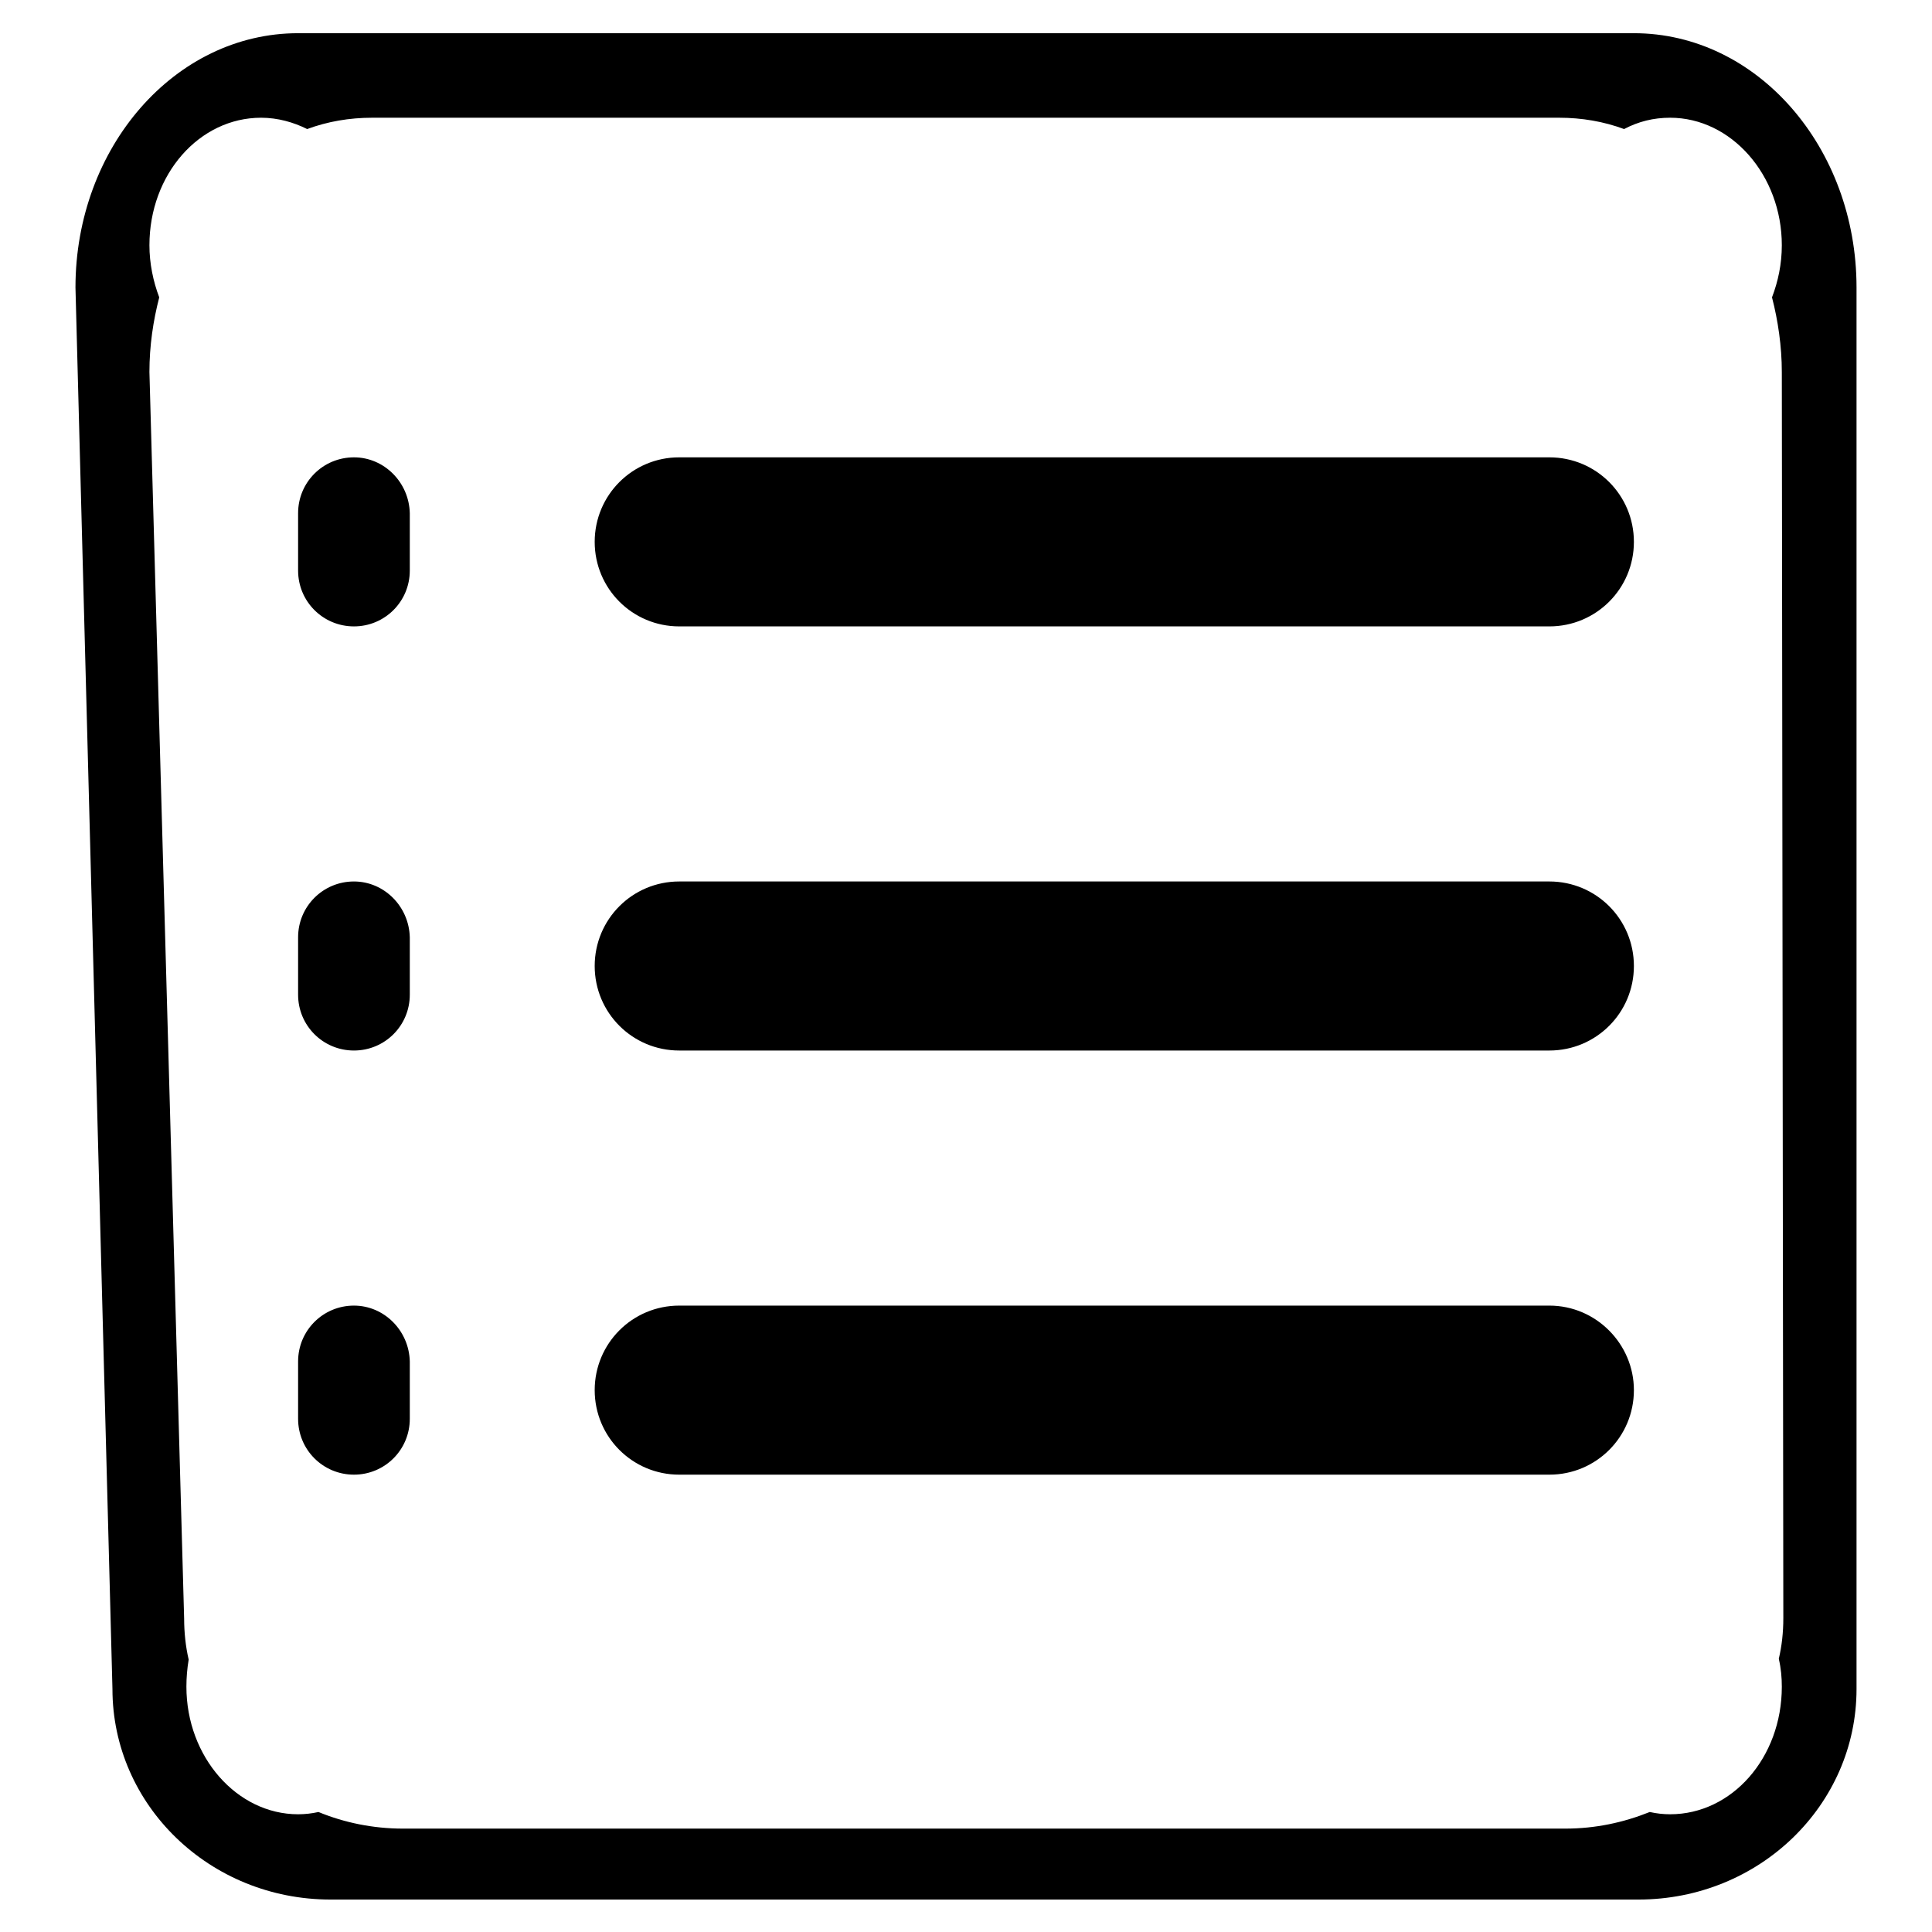 <?xml version="1.0" encoding="utf-8"?>
<!-- Svg Vector Icons : http://www.onlinewebfonts.com/icon -->
<!DOCTYPE svg PUBLIC "-//W3C//DTD SVG 1.1//EN" "http://www.w3.org/Graphics/SVG/1.1/DTD/svg11.dtd">
<svg version="1.1" xmlns="http://www.w3.org/2000/svg" xmlns:xlink="http://www.w3.org/1999/xlink" x="0px" y="0px" viewBox="0 0 256 256" enable-background="new 0 0 256 256" xml:space="preserve">
<g><g><path fill="#000000" d="M46.9,173c-4.1,0-7.4,3.3-7.4,7.4v7.6c0,4.1,3.3,7.4,7.4,7.4s7.4-3.3,7.4-7.4v-7.6C54.2,176.3,50.9,173,46.9,173z M46.9,116.8c-4.1,0-7.4,3.3-7.4,7.4v7.6c0,4.1,3.3,7.4,7.4,7.4s7.4-3.3,7.4-7.4v-7.6C54.2,120.1,50.9,116.8,46.9,116.8z M46.9,60.6c-4.1,0-7.4,3.3-7.4,7.4v7.6c0,4.1,3.3,7.4,7.4,7.4s7.4-3.3,7.4-7.4V68C54.2,63.9,50.9,60.6,46.9,60.6z M216.5,4.4h-177C23.2,4.4,10,19.5,10,38.1l4.9,185.7c0,15.4,12.9,27.9,28.9,27.9h173.3c16,0,28.9-12.5,28.9-27.9V38.1C246,19.5,232.8,4.4,216.5,4.4z M236.1,223.5c0,9.4-6.6,16.9-14.8,16.9c-0.9,0-1.8-0.1-2.7-0.3c-3.5,1.4-7.2,2.2-11.2,2.2h-154c-4,0-7.8-0.8-11.2-2.2c-0.9,0.2-1.8,0.3-2.7,0.3c-8.1,0-14.8-7.6-14.8-16.9c0-1.2,0.1-2.4,0.3-3.6c-0.4-1.7-0.6-3.6-0.6-5.4L19.8,49.3c0-3.5,0.5-6.8,1.3-9.9c-0.8-2.1-1.3-4.5-1.3-6.9c0-9.4,6.6-16.9,14.8-16.9c2.2,0,4.3,0.6,6.1,1.5c2.7-1,5.6-1.5,8.6-1.5h157.3c3,0,5.9,0.5,8.6,1.5c1.9-1,3.9-1.5,6.1-1.5c8.1,0,14.8,7.6,14.8,16.9c0,2.5-0.5,4.8-1.3,6.9c0.8,3.1,1.3,6.5,1.3,9.9l0.2,165.1c0,1.9-0.2,3.7-0.6,5.4C236,221.1,236.1,222.3,236.1,223.5z M205.3,173H90c-6.2,0-11.2,5-11.2,11.2c0,6.2,5,11.2,11.2,11.2h115.3c6.2,0,11.2-5,11.2-11.2C216.5,178.1,211.5,173,205.3,173z M205.3,60.6H90c-6.2,0-11.2,5-11.2,11.2C78.8,78,83.8,83,90,83h115.3c6.2,0,11.2-5,11.2-11.2C216.5,65.6,211.5,60.6,205.3,60.6z M205.3,116.8H90c-6.2,0-11.2,5-11.2,11.2c0,6.2,5,11.2,11.2,11.2h115.3c6.2,0,11.2-5,11.2-11.2C216.5,121.8,211.5,116.8,205.3,116.8z"/></g></g>
</svg>